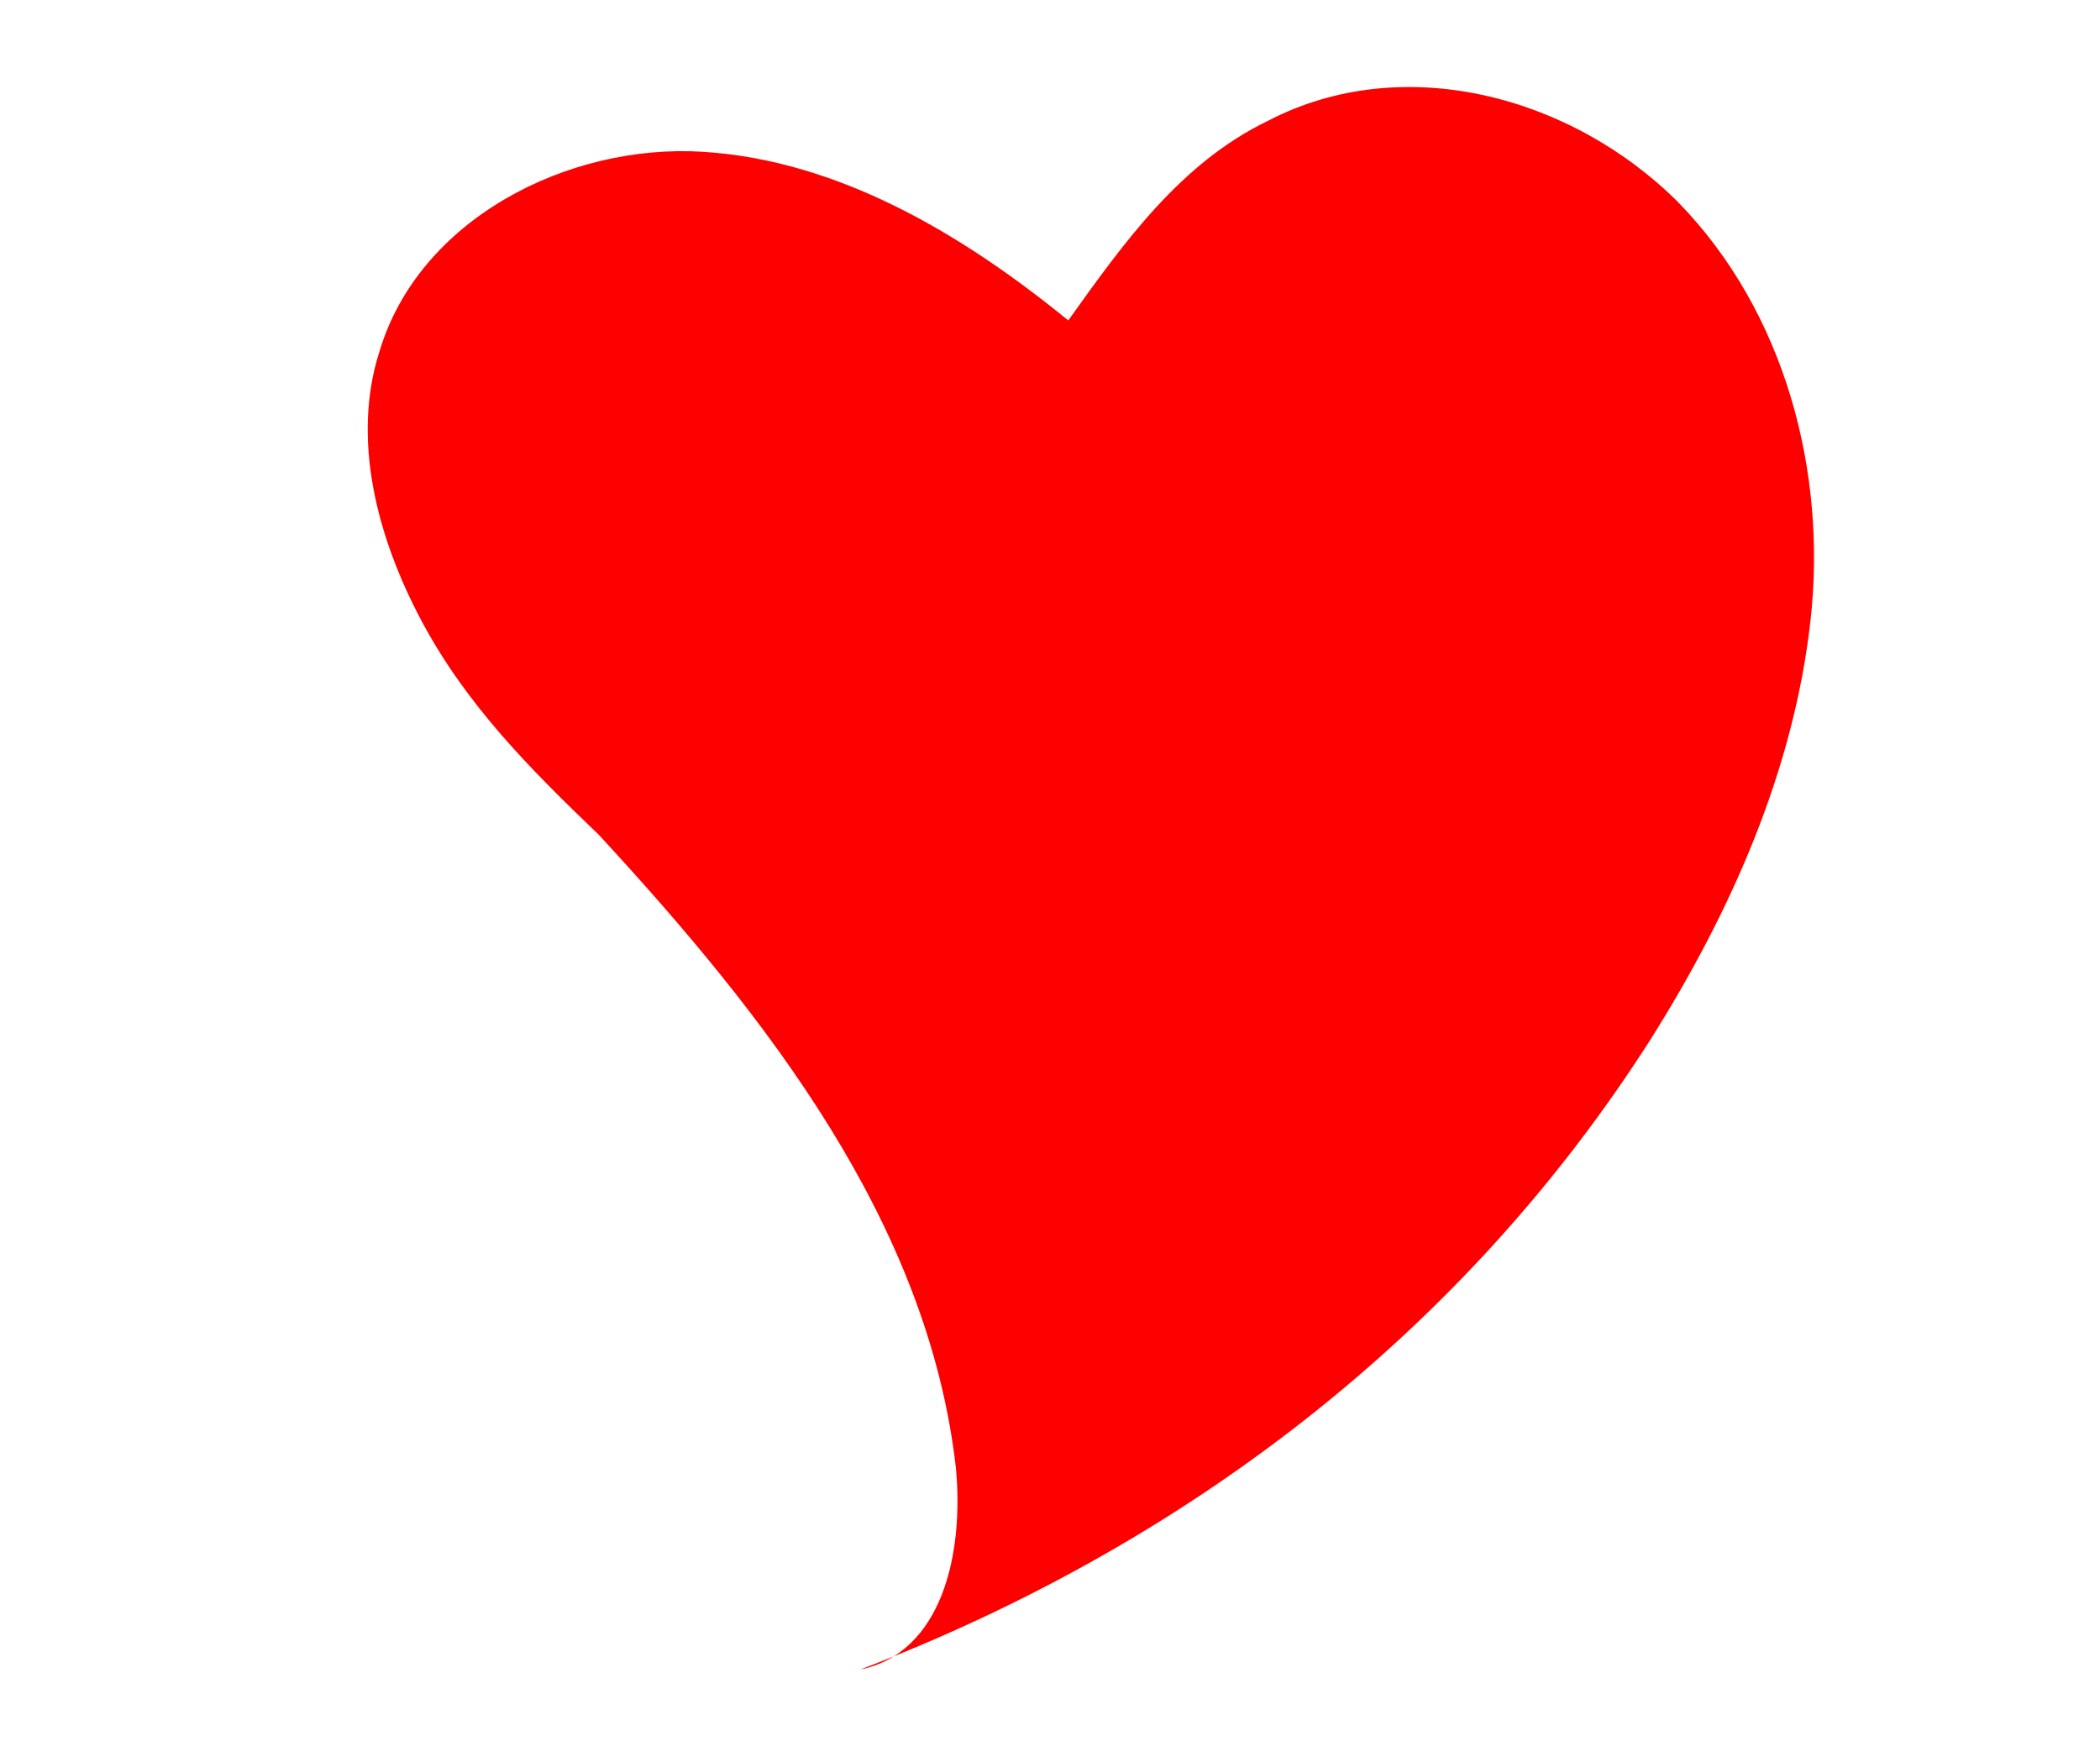 <?xml version="1.0" encoding="utf-8"?>
<!-- Generator: Adobe Illustrator 24.0.0, SVG Export Plug-In . SVG Version: 6.00 Build 0)  -->
<svg version="1.1" id="Layer_1" xmlns="http://www.w3.org/2000/svg" xmlns:xlink="http://www.w3.org/1999/xlink" x="0px" y="0px"
	 viewBox="0 0 74.7 62.7" style="enable-background:new 0 0 74.7 62.7;" xml:space="preserve">
<style type="text/css">
	.st0{fill:#FF0000;}
</style>
<g>
	<path class="st0" d="M30.6,59.4C42.1,55,52,47.5,58.7,37c2.9-4.6,5.1-9.6,5.7-14.9c0.6-5.3-0.9-11-4.7-14.9
		c-3.8-3.8-9.8-5.4-14.6-2.9C42,5.8,40,8.6,38,11.4c-3.8-3.1-8.2-5.7-13-6c-4.8-0.3-10.1,2.4-11.5,7.1c-1,3.1-0.1,6.6,1.5,9.6
		s3.9,5.3,6.3,7.6c6,6.5,11.7,13.8,12.7,22.5C34.3,55.3,33.5,58.8,30.6,59.4z"/>
</g>
</svg>
